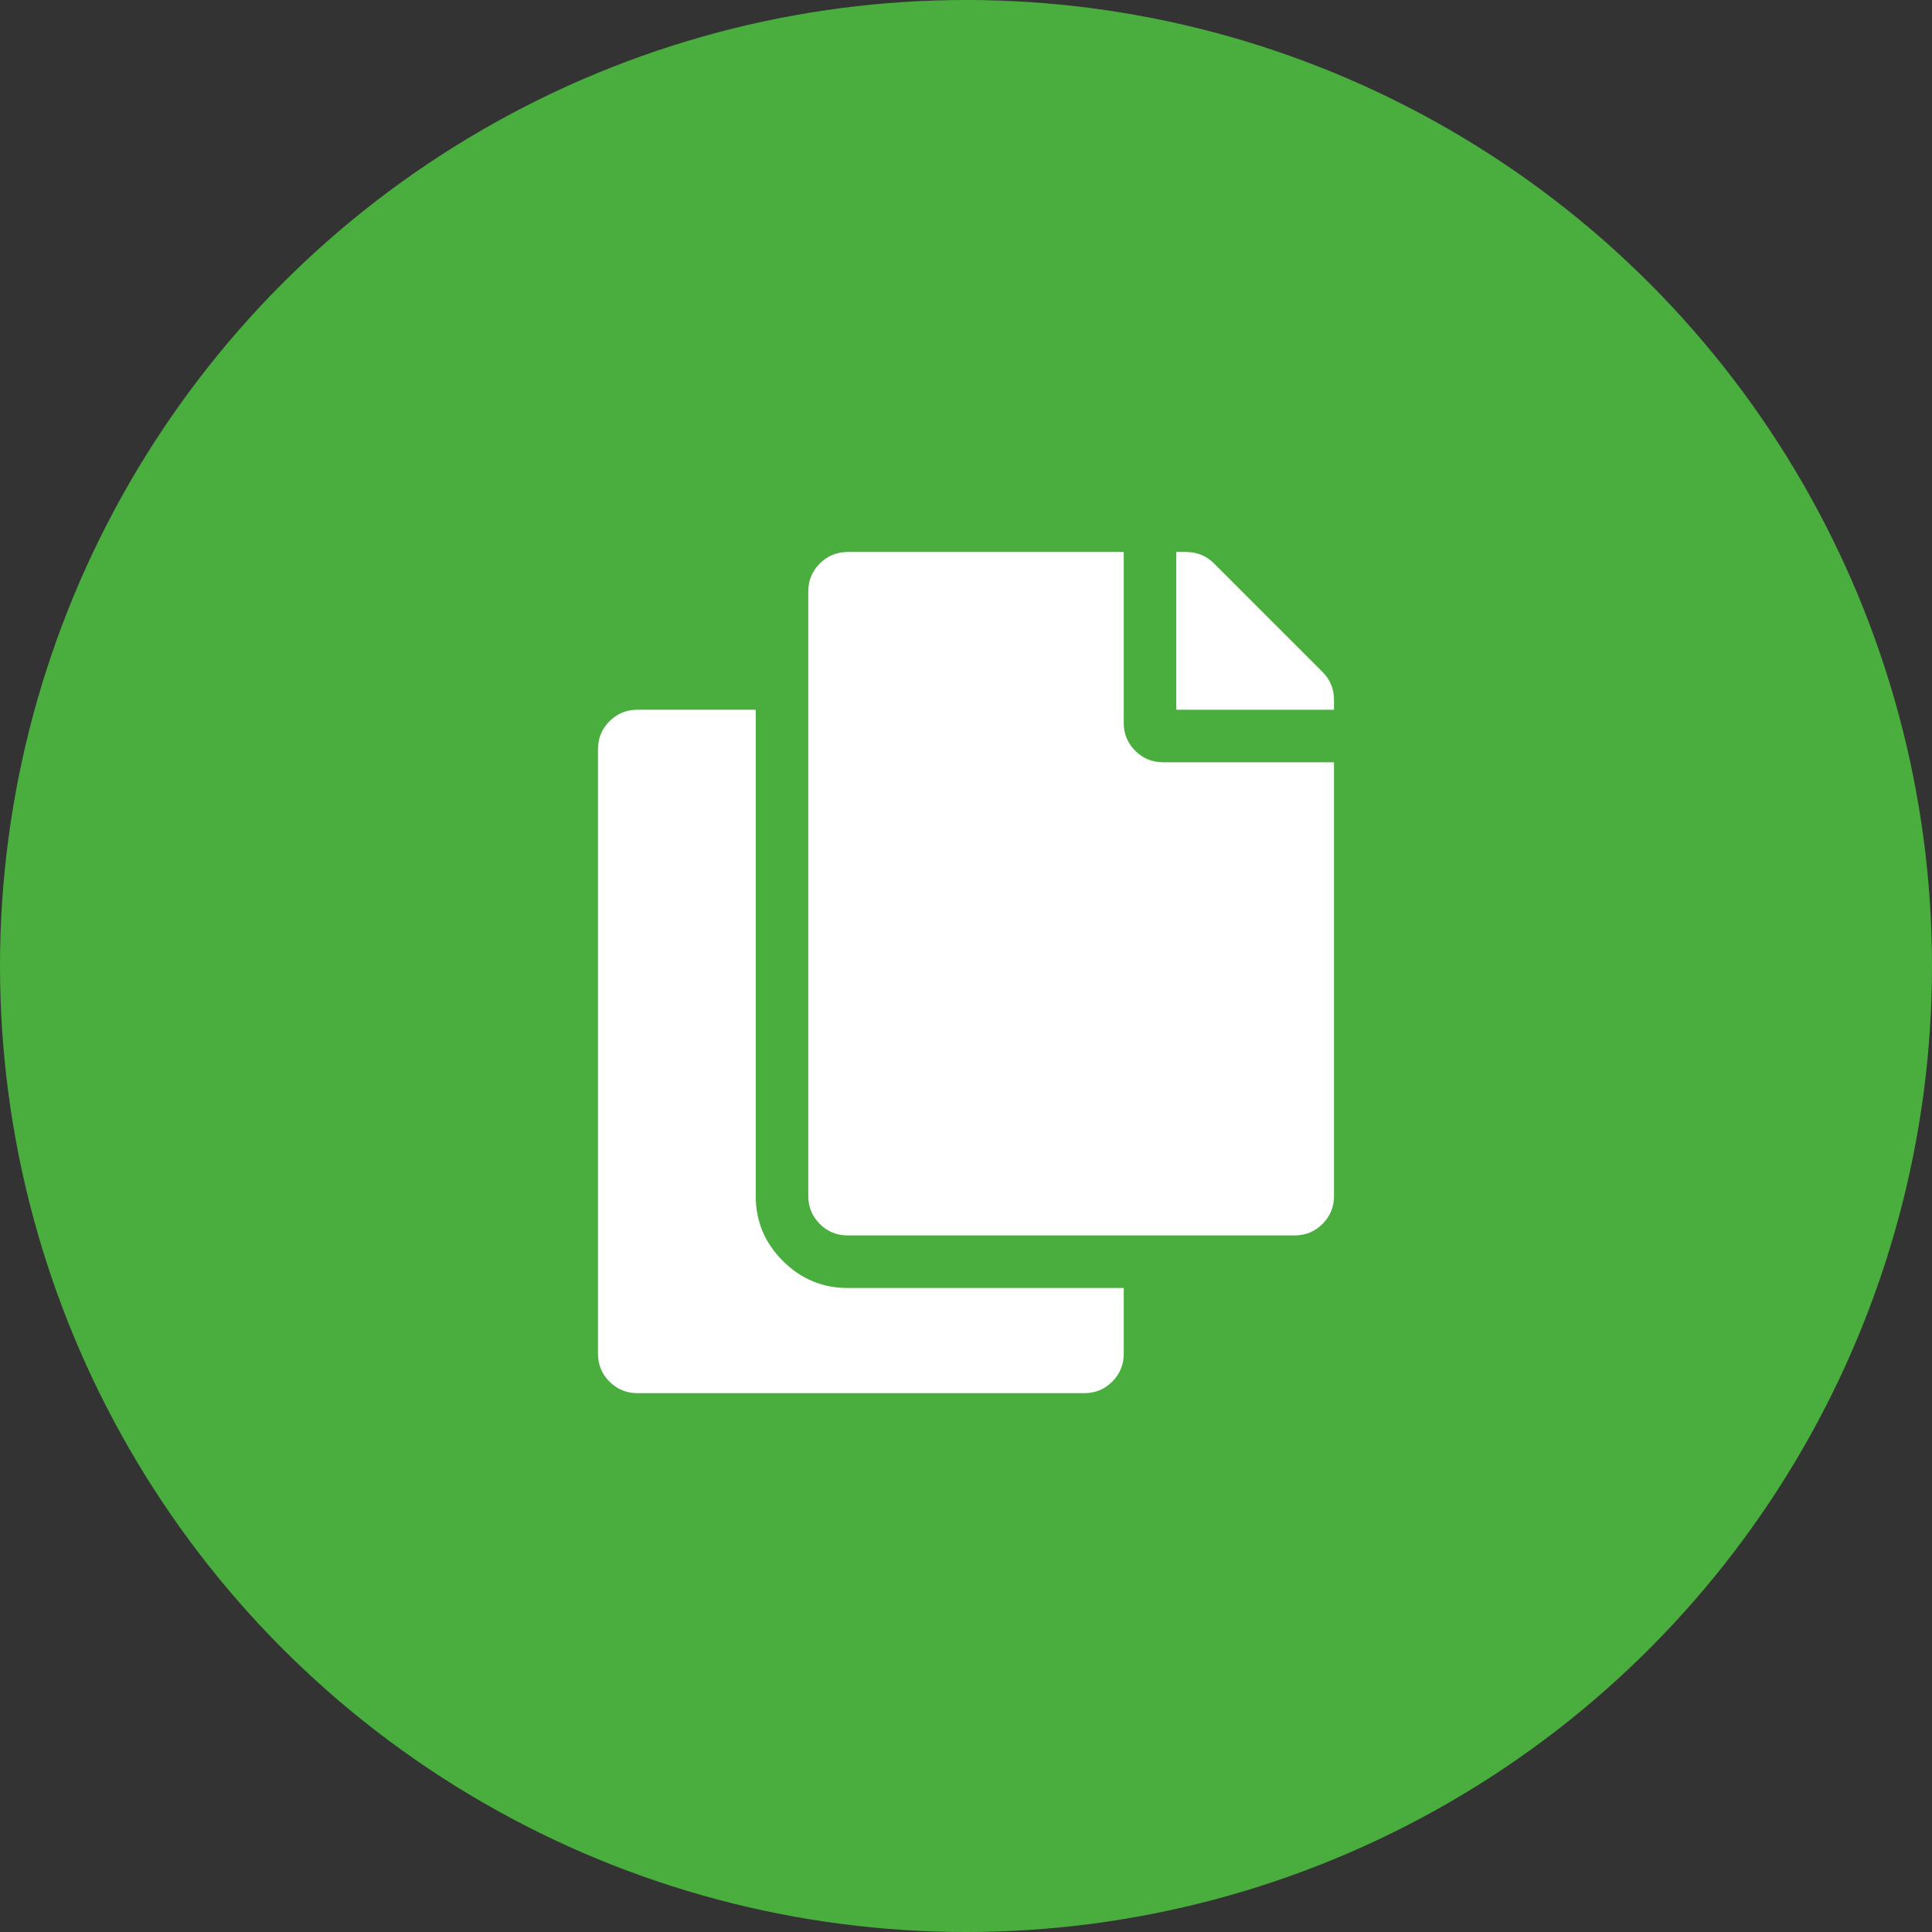 <?xml version="1.0" encoding="UTF-8"?>
<svg width="40px" height="40px" viewBox="0 0 42 42" version="1.1" xmlns="http://www.w3.org/2000/svg" xmlns:xlink="http://www.w3.org/1999/xlink">
    <rect x="0" y="0" width="42" height="42" fill="#333333" stroke="none"/>
    <!-- Generator: Sketch 63.1 (92452) - https://sketch.com -->
    <title>Group 9</title>
    <desc>Created with Sketch.</desc>
    <g id="Desktop-/-mobile-[1440]" stroke="none" stroke-width="1" fill="none" fill-rule="evenodd">
        <g id="Page-agenda-detail" transform="translate(-789, -1399)" fill-rule="nonzero">
            <rect id="Rectangle-Copy-3" x="515" y="936" width="433" height="533"></rect>
            <g id="Group-9" transform="translate(789, 1399)">
                <g id="Group-8" fill="#4aae3f">
                    <circle id="Oval-Copy-5" cx="21" cy="21" r="21"></circle>
                </g>
                <path d="M28.143,26.857 C28.381,26.857 28.583,26.774 28.75,26.607 C28.917,26.44 29,26.238 29,26 L29,16.571 L25.286,16.571 C25.048,16.571 24.845,16.488 24.679,16.321 C24.512,16.155 24.429,15.952 24.429,15.714 L24.429,12 L18.429,12 C18.19,12 17.988,12.083 17.821,12.25 C17.655,12.417 17.571,12.619 17.571,12.857 L17.571,26 C17.571,26.238 17.655,26.44 17.821,26.607 C17.988,26.774 18.19,26.857 18.429,26.857 L28.143,26.857 Z M29,15.429 L29,15.214 C29,14.976 28.917,14.774 28.75,14.607 L26.393,12.25 C26.226,12.083 26.024,12 25.786,12 L25.571,12 L25.571,15.429 L29,15.429 Z M23.571,30.286 C23.81,30.286 24.012,30.202 24.179,30.036 C24.345,29.869 24.429,29.667 24.429,29.429 L24.429,28 L18.429,28 C17.881,28 17.411,27.804 17.018,27.411 C16.625,27.018 16.429,26.548 16.429,26 L16.429,15.429 L13.857,15.429 C13.619,15.429 13.417,15.512 13.25,15.679 C13.083,15.845 13,16.048 13,16.286 L13,29.429 C13,29.667 13.083,29.869 13.25,30.036 C13.417,30.202 13.619,30.286 13.857,30.286 L23.571,30.286 Z" id="" fill="#FFFFFF"></path>
            </g>
        </g>
    </g>
</svg>
